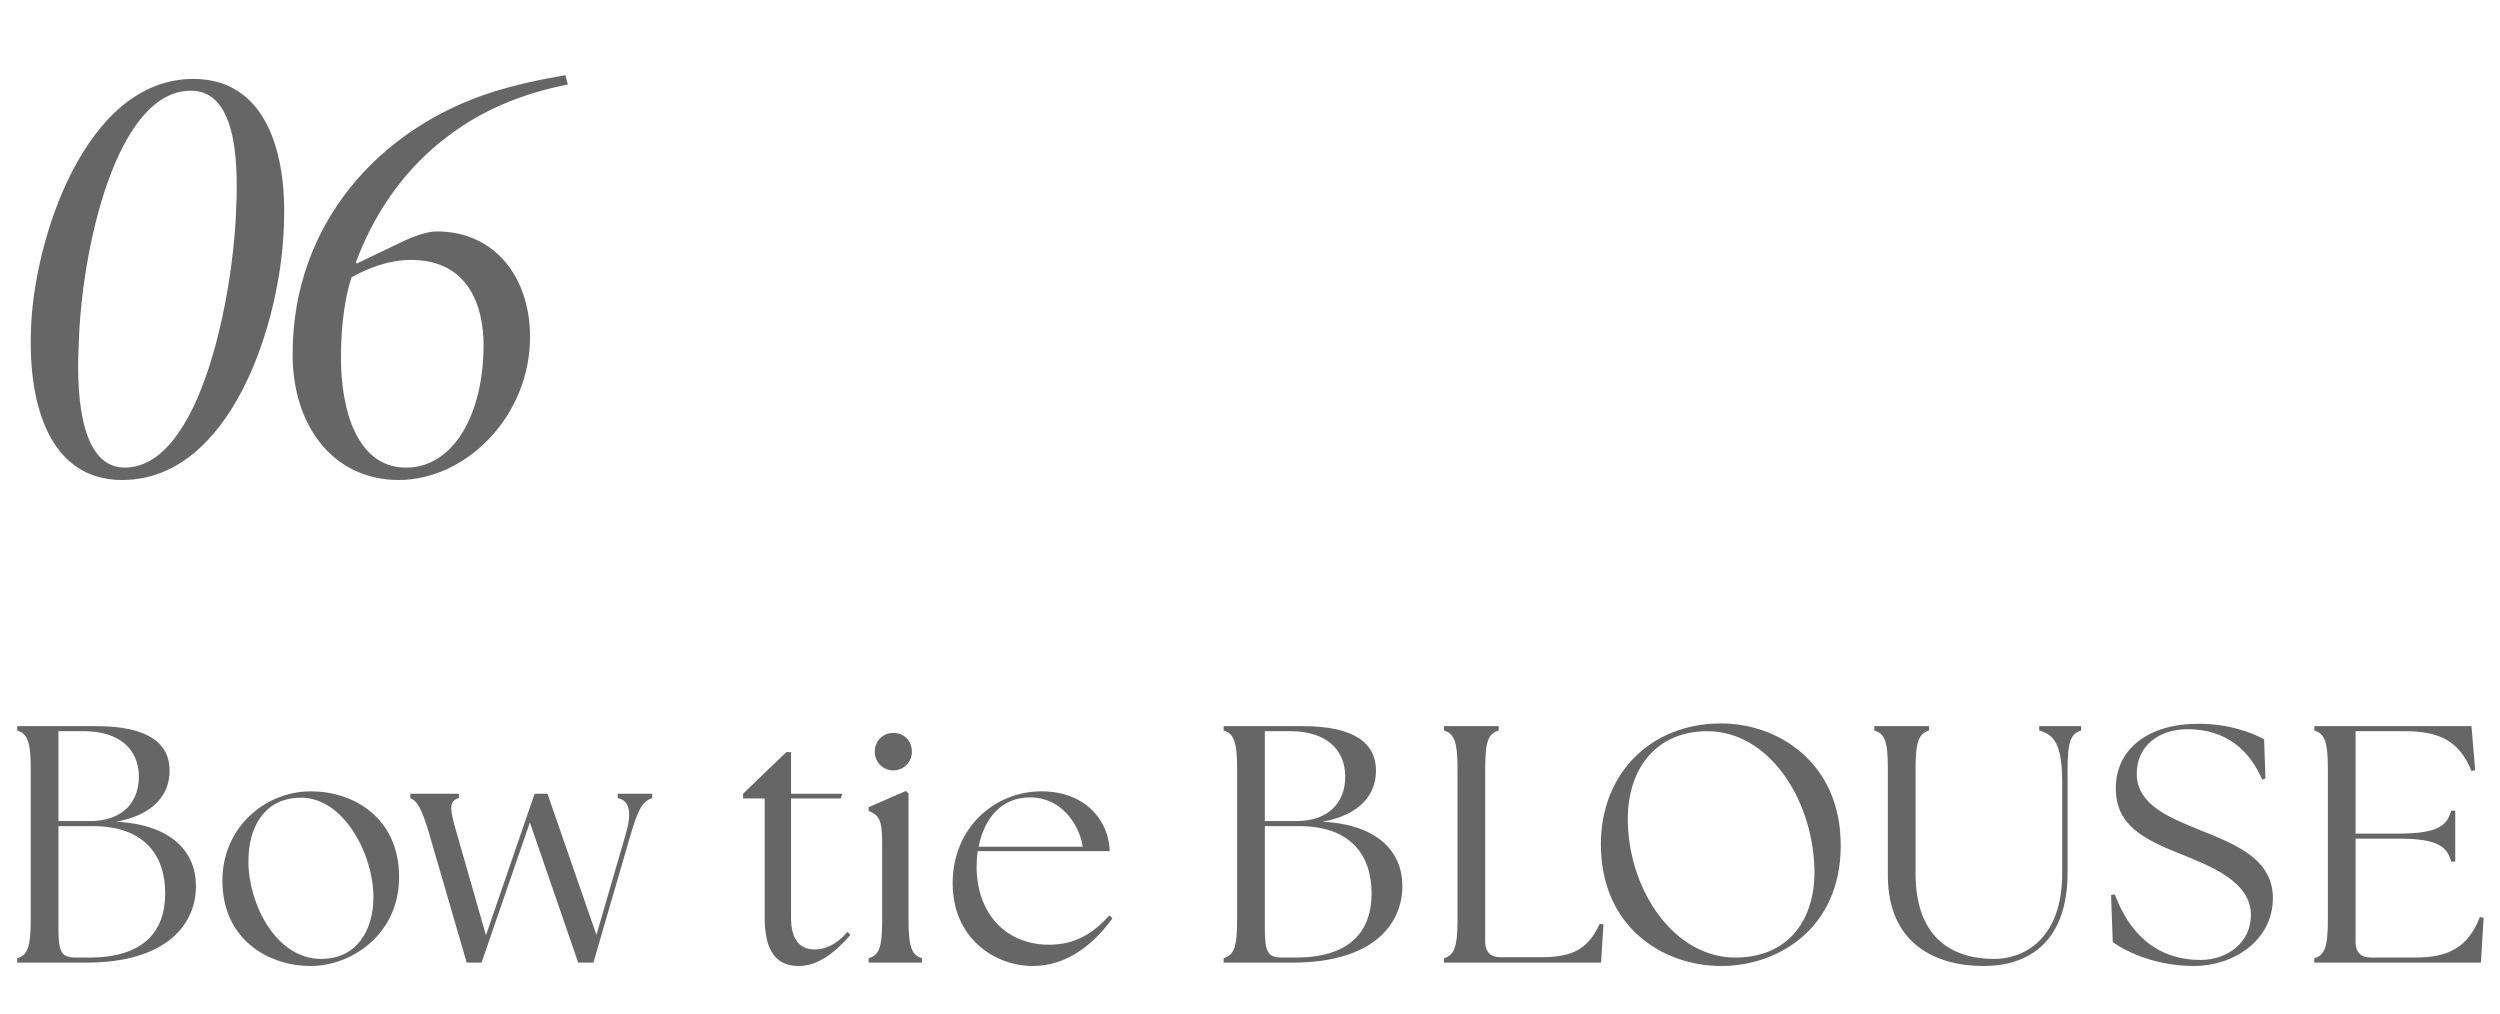<svg width="296" height="120" viewBox="0 0 296 120" fill="none" xmlns="http://www.w3.org/2000/svg">
<path d="M22.9 9.343C31.488 9.343 33.984 18.078 33.617 26.592C33.323 37.968 27.451 56.832 14.46 56.832C6.092 56.832 3.303 48.318 3.67 38.996C3.964 28.647 9.982 9.343 22.9 9.343ZM22.607 10.738C13.726 10.738 9.615 29.674 9.322 40.831C8.955 47.877 9.909 55.364 14.753 55.364C23.855 55.364 27.671 34.592 27.965 24.61C28.259 18.371 27.745 10.738 22.607 10.738ZM66.942 8.903L67.235 10.004C65.034 10.444 62.097 11.178 59.015 12.573C53.803 14.921 46.243 20.059 42.133 31.069L42.206 31.216L47.271 28.794C48.739 28.06 50.501 27.399 51.675 27.399C58.721 27.399 62.758 32.977 62.758 39.877C62.758 49.272 55.198 56.832 47.198 56.832C39.711 56.832 34.646 50.74 34.646 41.932C34.646 26.298 45.142 15.142 58.134 10.958C61.143 10.004 63.932 9.416 66.942 8.903ZM48.666 30.776C45.95 30.776 43.454 31.803 41.619 32.831C40.959 34.886 40.371 37.895 40.371 42.446C40.371 48.391 42.206 55.364 48.078 55.364C53.657 55.364 57.253 49.125 57.253 40.831C57.253 36.501 55.638 30.776 48.666 30.776Z" fill="#666666"/>
<path d="M10.2 113.975H2.04V113.455C3.24 113.095 3.64 112.175 3.64 108.895V91.055C3.64 87.775 3.24 86.855 2.04 86.495V85.975H11.4C17.56 85.975 20.08 88.015 20.08 91.255C20.08 93.975 18.32 96.455 13.76 97.295C20.28 97.615 23.16 100.855 23.2 104.775C23.28 109.255 19.92 113.975 10.2 113.975ZM10.56 113.375C17.08 113.375 19.56 110.215 19.56 105.775C19.56 101.175 17 97.815 11 97.815H6.92V109.895C6.92 112.775 7.28 113.375 9 113.375H10.56ZM10.64 97.215C14.6 97.215 16.44 94.895 16.44 91.975C16.44 88.655 14.08 86.575 9.96 86.575H6.92V97.215H10.64ZM36.812 114.375C31.732 114.375 26.332 111.215 26.332 104.255C26.332 98.015 31.332 93.695 36.812 93.695C41.772 93.695 47.252 96.735 47.252 103.855C47.252 110.695 41.532 114.375 36.812 114.375ZM38.012 113.535C42.292 113.535 44.212 110.095 44.212 106.215C44.212 101.055 40.572 94.175 35.332 94.455C31.252 94.615 29.412 97.975 29.412 101.975C29.412 107.055 32.692 113.535 38.012 113.535ZM50.858 98.855C49.938 95.735 49.418 94.855 48.578 94.495V93.975H54.338V94.495C53.098 94.855 53.218 95.735 54.138 98.855L57.538 110.735L63.298 93.975H64.818L70.618 110.695L74.058 98.855C74.858 96.175 74.538 94.775 73.138 94.495V93.975H77.218V94.495C76.098 94.855 75.578 95.735 74.658 98.855L70.258 113.975H68.458L62.738 97.375L57.018 113.975H55.258L50.858 98.855ZM94.579 114.375C92.059 114.375 90.539 112.815 90.539 108.655V94.535H87.979V93.975L93.099 89.055H93.659V93.975H99.739L99.539 94.535H93.659V108.655C93.659 111.375 94.779 112.415 96.499 112.415C97.619 112.415 99.019 111.895 100.339 110.335L100.699 110.695C98.979 112.655 96.939 114.375 94.579 114.375ZM102.849 113.975V113.455C104.089 113.095 104.449 112.175 104.449 108.895V99.695C104.449 96.895 103.969 96.495 102.849 96.015V95.575L107.249 93.655L107.569 93.935V108.895C107.569 112.175 107.969 113.095 109.169 113.455V113.975H102.849ZM105.769 91.215C104.529 91.215 103.569 90.215 103.569 89.015C103.569 87.735 104.529 86.775 105.769 86.775C107.049 86.775 107.969 87.735 107.969 89.015C107.969 90.215 107.009 91.215 105.769 91.215ZM122.273 114.375C117.873 114.375 112.793 111.175 112.793 104.575C112.793 98.055 117.713 93.695 123.313 93.695C128.353 93.695 131.273 96.975 131.393 100.775H115.753C115.673 101.375 115.633 101.975 115.633 102.615C115.633 108.095 119.033 111.855 124.233 111.855C127.313 111.855 129.513 110.455 131.353 108.375L131.713 108.735C129.673 111.535 126.553 114.375 122.273 114.375ZM115.873 100.255H128.193C127.793 97.575 125.633 94.415 121.993 94.415C118.593 94.375 116.513 96.895 115.873 100.255ZM153.036 113.975H144.876V113.455C146.076 113.095 146.476 112.175 146.476 108.895V91.055C146.476 87.775 146.076 86.855 144.876 86.495V85.975H154.236C160.396 85.975 162.916 88.015 162.916 91.255C162.916 93.975 161.156 96.455 156.596 97.295C163.116 97.615 165.996 100.855 166.036 104.775C166.116 109.255 162.756 113.975 153.036 113.975ZM153.396 113.375C159.916 113.375 162.396 110.215 162.396 105.775C162.396 101.175 159.836 97.815 153.836 97.815H149.756V109.895C149.756 112.775 150.116 113.375 151.836 113.375H153.396ZM153.476 97.215C157.436 97.215 159.276 94.895 159.276 91.975C159.276 88.655 156.916 86.575 152.796 86.575H149.756V97.215H153.476ZM189.568 113.975H170.968V113.455C172.168 113.095 172.568 112.175 172.568 108.895V91.055C172.568 87.775 172.168 86.855 170.968 86.495V85.975H177.448V86.495C176.208 86.855 175.848 87.775 175.848 91.055V111.535C175.848 112.695 176.488 113.335 177.648 113.335H182.408C186.248 113.335 188.008 112.375 189.408 109.375L189.848 109.455L189.568 113.975ZM203.782 114.375C196.982 114.375 189.542 109.855 189.542 99.935C189.542 91.735 195.302 85.655 203.782 85.655C210.542 85.655 217.942 90.295 217.942 100.095C217.942 109.975 210.502 114.375 203.782 114.375ZM205.462 113.375C211.862 113.375 215.022 108.735 214.822 102.735C214.542 94.375 209.302 86.575 202.142 86.575C196.062 86.575 192.502 91.095 192.742 97.615C193.022 105.655 198.302 113.375 205.462 113.375ZM234.842 114.375C229.122 114.375 223.522 111.695 223.522 103.655V91.055C223.522 87.775 223.162 86.855 221.922 86.495V85.975H228.402V86.495C227.202 86.855 226.802 87.775 226.802 91.055V103.415C226.802 110.855 230.922 113.535 236.122 113.535C239.562 113.535 244.162 111.255 244.162 103.415V92.655C244.162 88.095 243.202 86.975 241.442 86.495V85.975H246.402V86.495C245.202 86.855 244.802 87.775 244.802 91.055V103.295C244.802 111.335 240.402 114.375 234.842 114.375ZM259.75 114.375C255.55 114.375 252.03 112.895 250.15 111.535L249.95 105.975L250.39 105.895C251.95 110.095 254.99 113.655 260.55 113.655C263.75 113.655 266.51 111.575 266.51 108.335C266.51 104.335 261.59 102.495 258.23 101.135C253.51 99.255 250.51 97.575 250.51 93.335C250.51 88.655 254.39 85.695 260.27 85.695C263.91 85.695 266.51 86.695 268.07 87.535L268.23 92.175L267.83 92.295C266.35 88.815 263.55 86.335 258.99 86.335C255.75 86.335 252.99 88.215 252.99 91.615C252.99 95.375 257.11 96.895 260.51 98.295C264.95 100.055 269.11 101.815 269.11 106.335C269.11 111.335 264.47 114.375 259.75 114.375ZM293.741 113.975H274.021V113.455C275.221 113.095 275.621 112.175 275.621 108.895V91.055C275.621 87.775 275.221 86.855 274.021 86.495V85.975H292.621L293.061 91.175L292.621 91.295C291.221 87.775 288.861 86.575 284.781 86.575H278.901V98.695H284.021C288.581 98.695 289.741 97.775 290.221 95.975H290.701V102.015H290.221C289.741 100.215 288.581 99.295 284.021 99.295H278.901V111.575C278.901 112.735 279.541 113.375 280.701 113.375H285.901C289.741 113.375 292.181 112.295 293.621 108.575L294.061 108.655L293.741 113.975Z" fill="#666666"/>
</svg>
